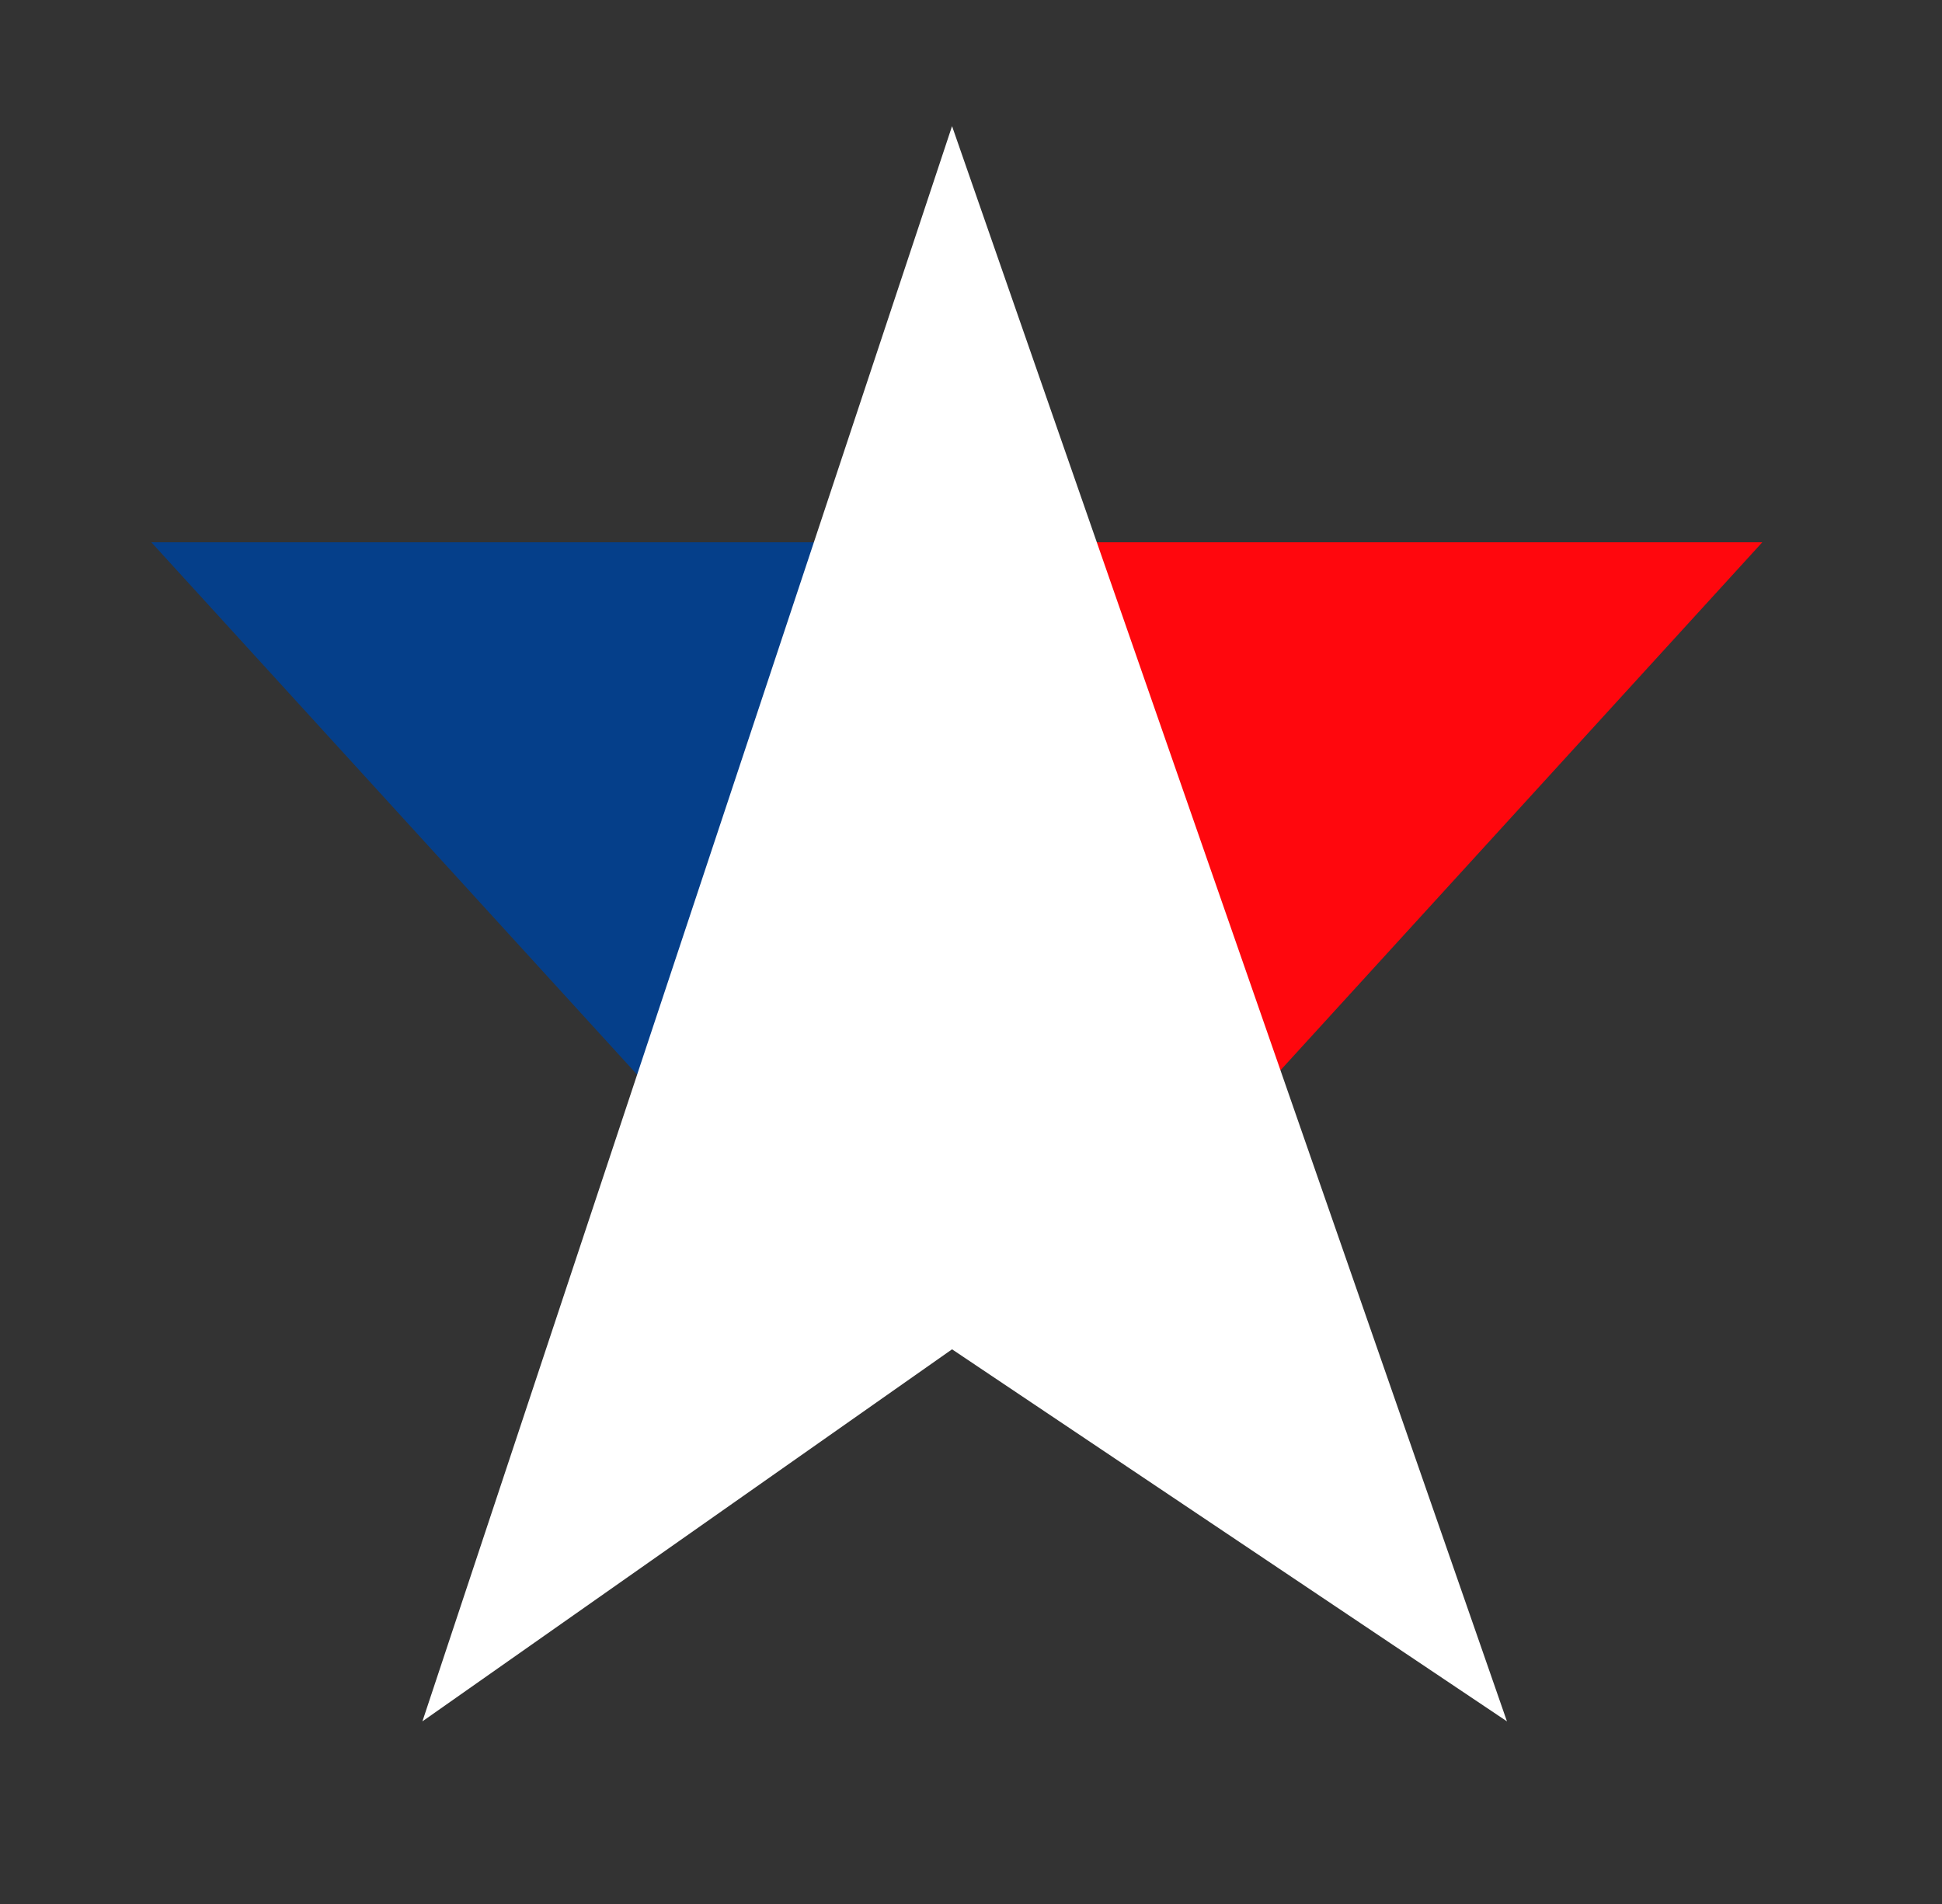 <?xml version="1.0" encoding="utf-8"?>
<!-- Generator: Adobe Illustrator 16.0.3, SVG Export Plug-In . SVG Version: 6.00 Build 0)  -->
<!DOCTYPE svg PUBLIC "-//W3C//DTD SVG 1.1//EN" "http://www.w3.org/Graphics/SVG/1.1/DTD/svg11.dtd">
<svg version="1.1" id="Capa_1" xmlns="http://www.w3.org/2000/svg" xmlns:xlink="http://www.w3.org/1999/xlink" x="0px" y="0px"
	 width="25.667px" height="25.167px" viewBox="0 0 25.667 25.167" enable-background="new 0 0 25.667 25.167" xml:space="preserve">
<rect x="0" y="0" width="25.667" height="25.167" fill="#333333" stroke="none"/>
<path fill="#FFFFFF" stroke="#000000" stroke-miterlimit="10" d="M160.375,182.667"/>
<g>
	<g>
		<polygon fill="#053F8A" points="2,7.167 11.292,7.167 8.958,14.792 		"/>
		<polygon fill="#FF070D" points="23.292,7.167 14,7.167 16.333,14.792 		"/>
	</g>
	<polygon fill="#FFFFFF" points="12.583,17.833 19.917,22.75 12.583,1.667 5.583,22.75 	"/>
</g>
</svg>
